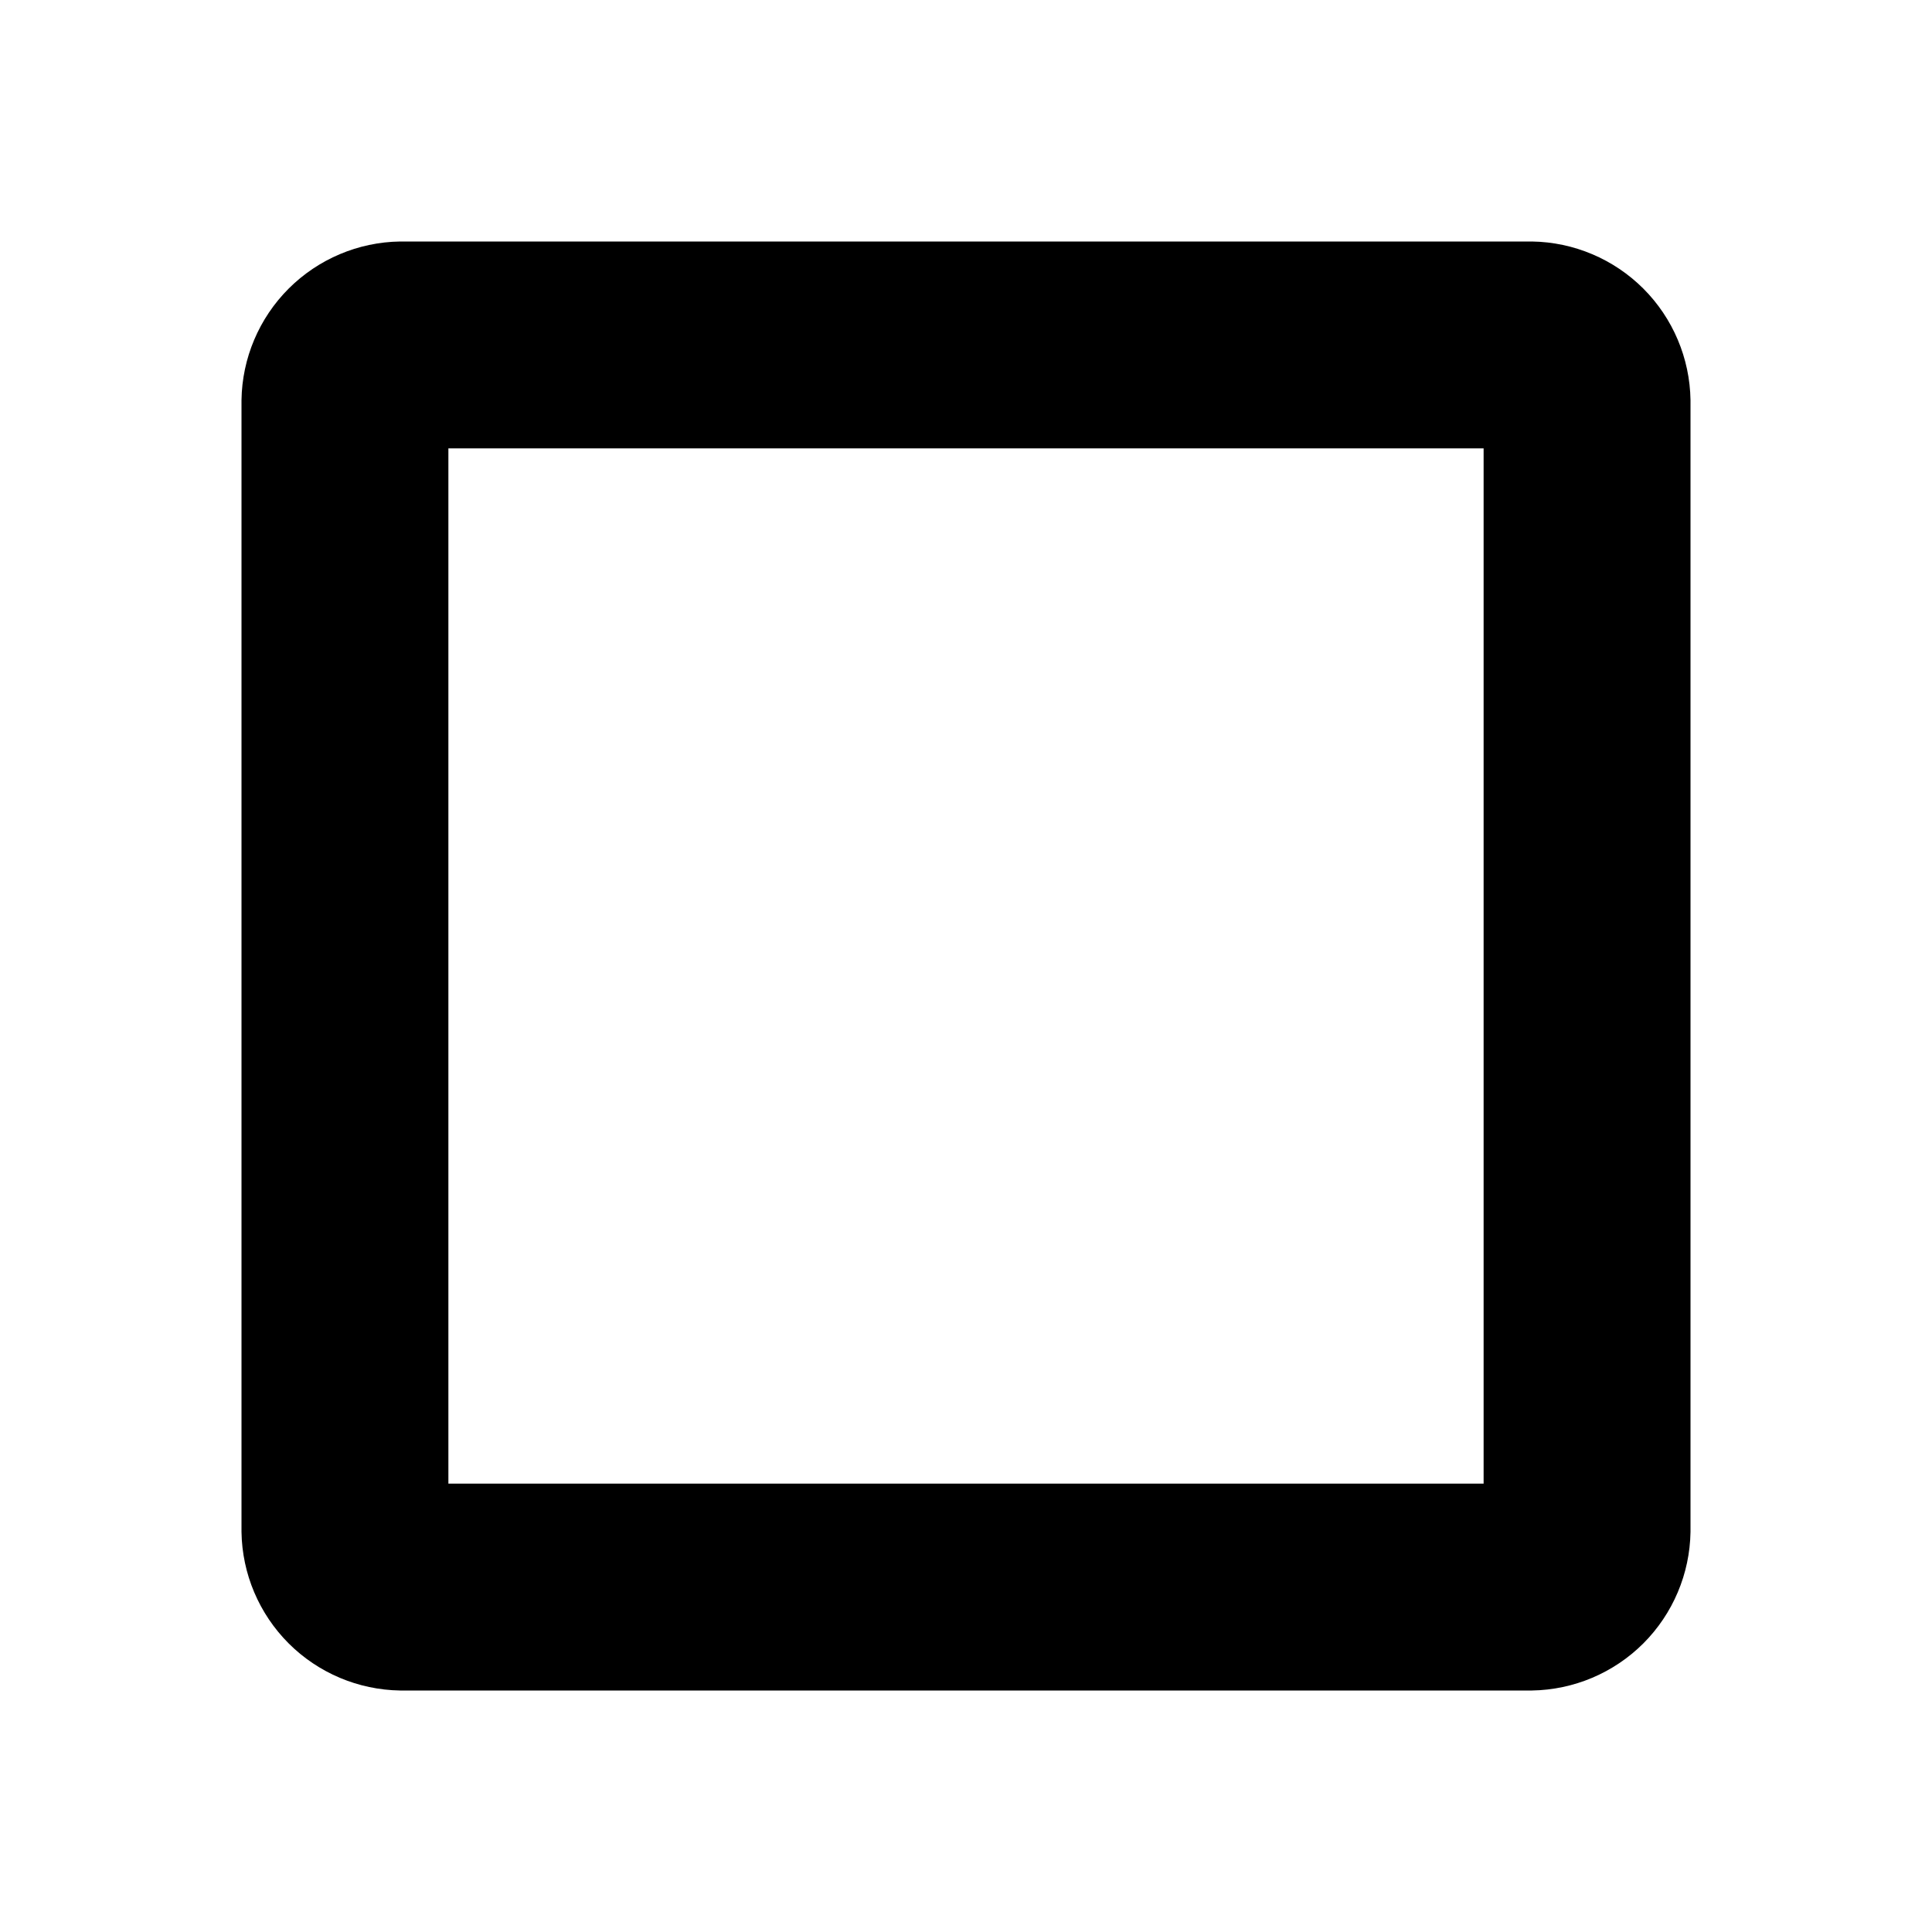 <svg width="48" height="48" viewBox="0 0 48 48" fill="none" xmlns="http://www.w3.org/2000/svg">
<path d="M38.06 42H9.94C8.9 41.984 7.907 41.564 7.171 40.829C6.436 40.093 6.015 39.1 6 38.06L6 9.94C6.015 8.9 6.436 7.907 7.171 7.171C7.907 6.436 8.9 6.015 9.94 6H38.06C39.1 6.015 40.093 6.436 40.829 7.171C41.564 7.907 41.984 8.9 42 9.94V38.06C41.984 39.1 41.564 40.093 40.829 40.829C40.093 41.564 39.1 41.984 38.06 42ZM11.14 36.86H36.86V11.14H11.14V36.86Z" fill="black"/>
</svg>
